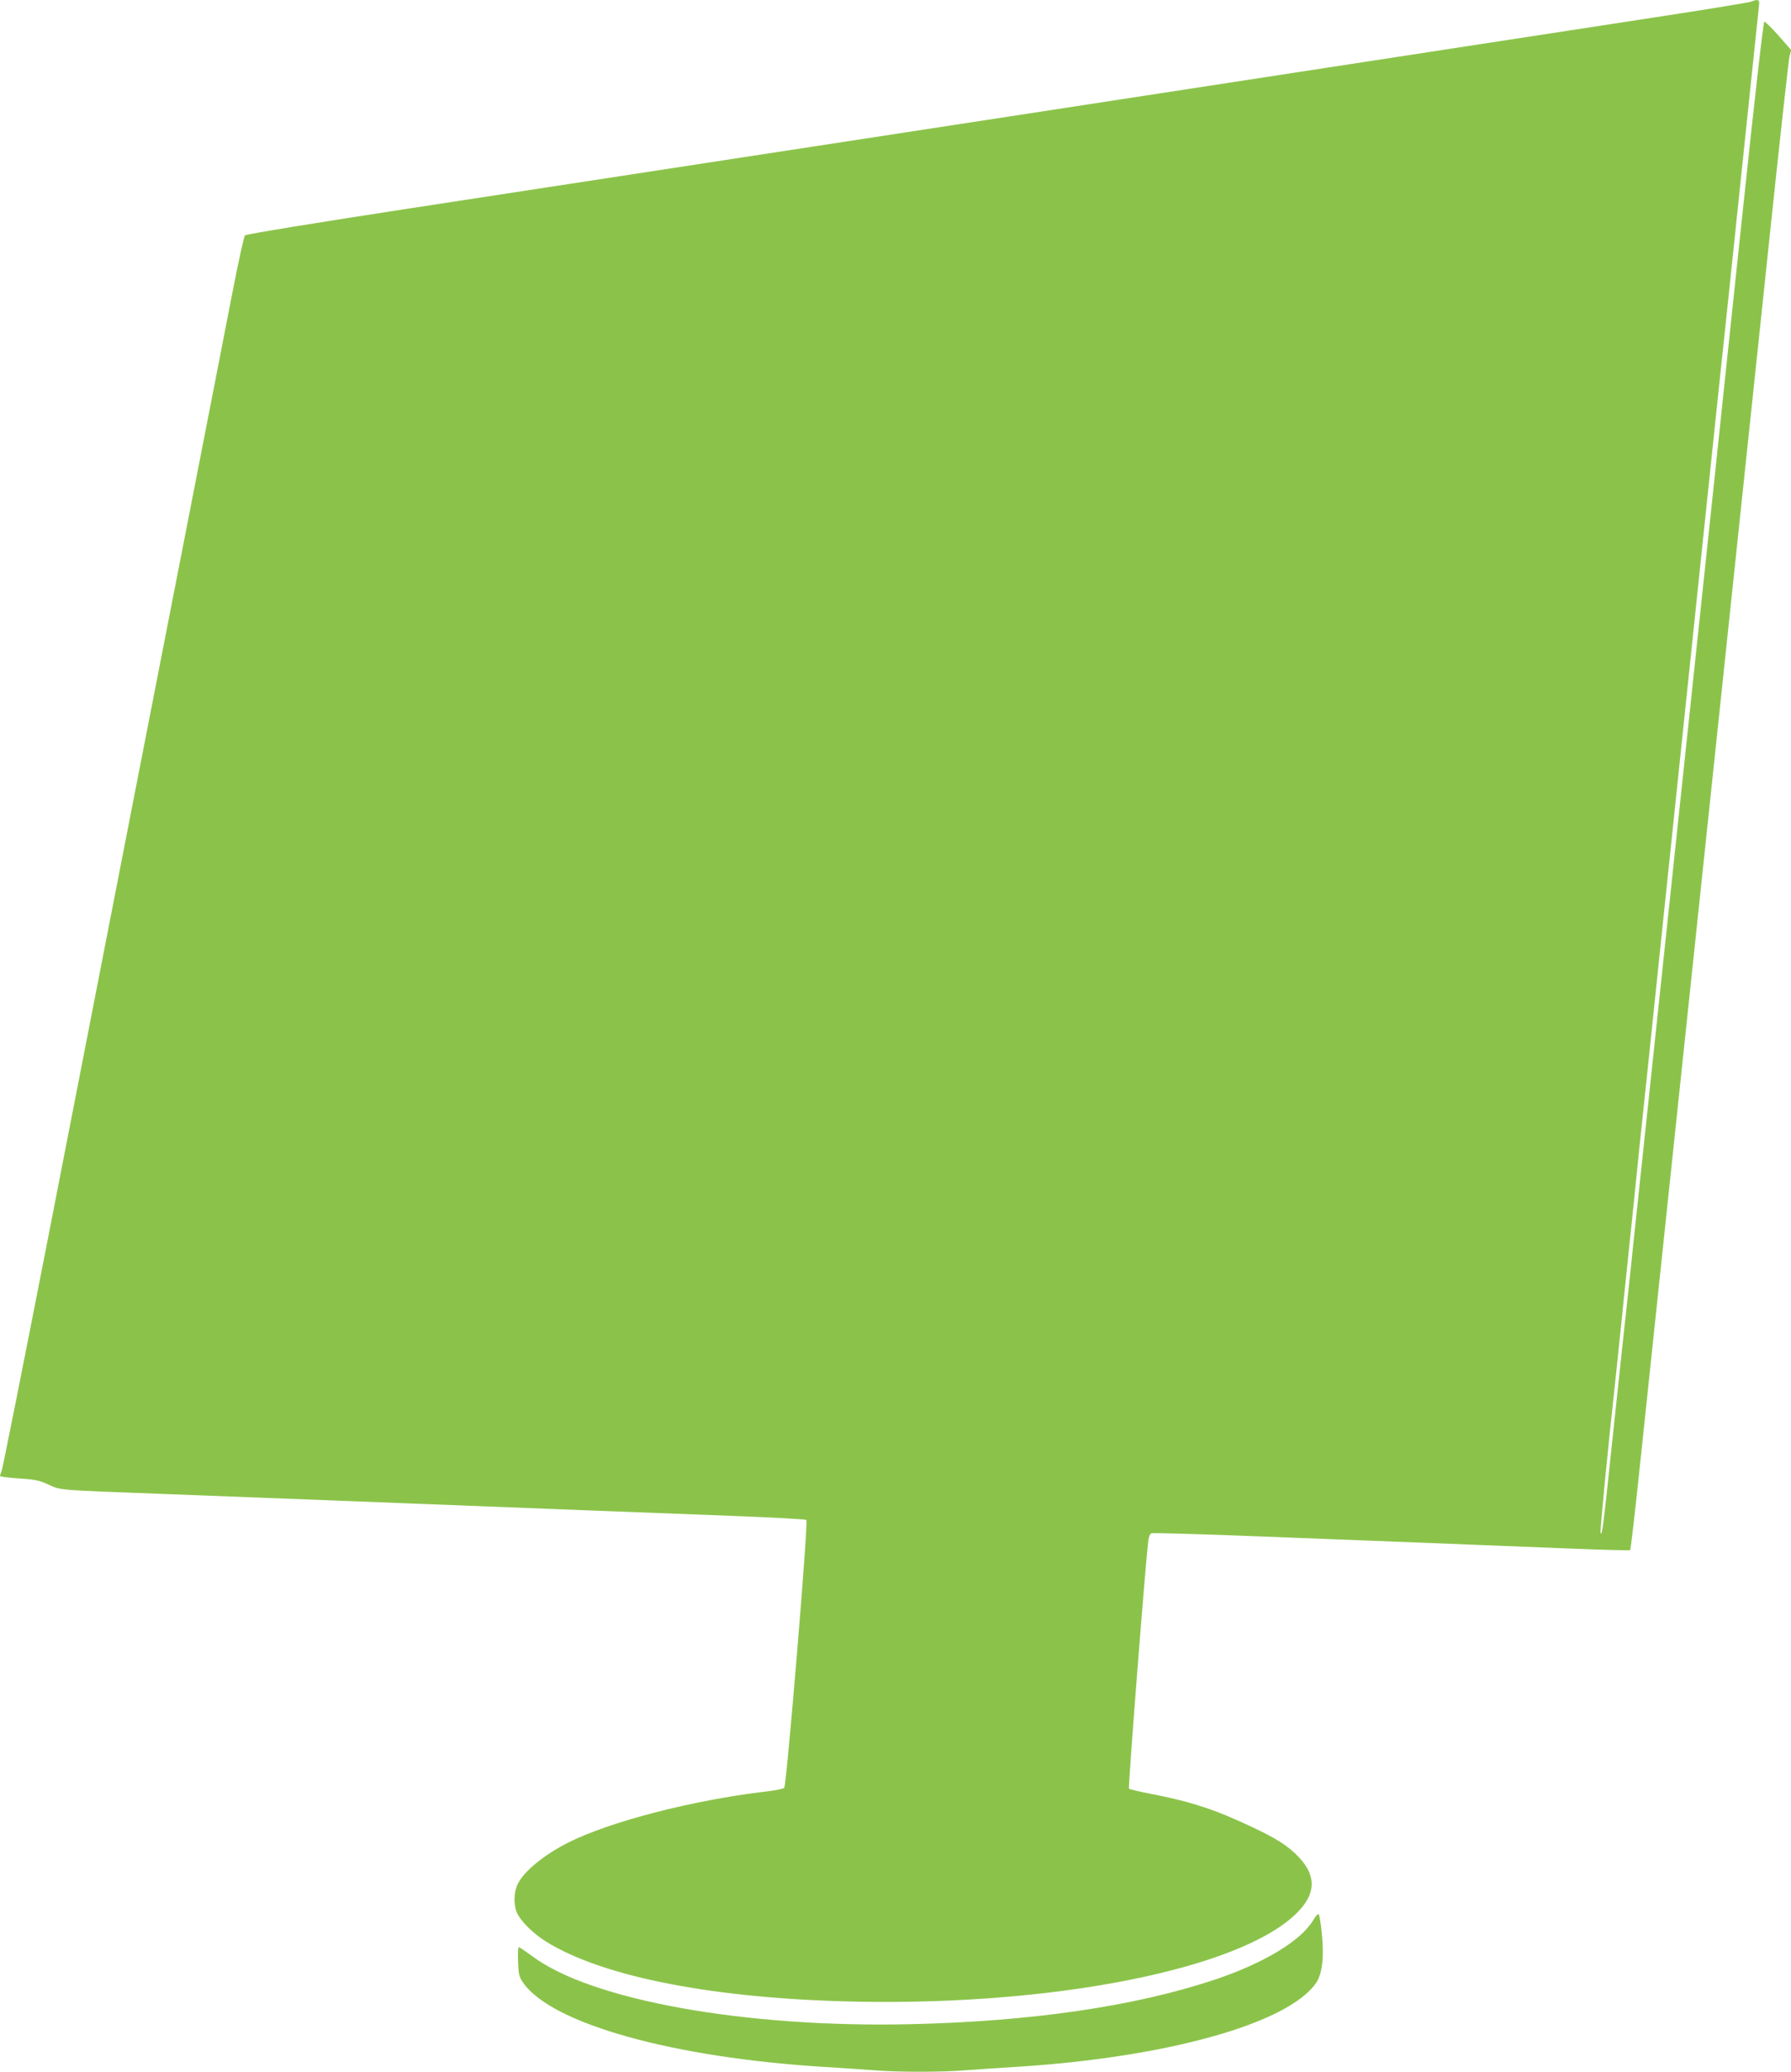 <?xml version="1.0" standalone="no"?>
<!DOCTYPE svg PUBLIC "-//W3C//DTD SVG 20010904//EN"
 "http://www.w3.org/TR/2001/REC-SVG-20010904/DTD/svg10.dtd">
<svg version="1.0" xmlns="http://www.w3.org/2000/svg"
 width="1107pt" height="1280pt" viewBox="0 0 1107 1280"
 preserveAspectRatio="xMidYMid meet">
<g transform="translate(0,1280) scale(0.1,-0.1)"
fill="#8bc34a" stroke="none">
<path d="M10825 12790 c-11 -5 -317 -55 -680 -110 -363 -56 -2008 -308 -3655
-561 -1647 -252 -3438 -527 -3980 -610 -542 -83 -990 -156 -996 -163 -6 -6
-41 -166 -78 -356 -37 -190 -85 -435 -106 -545 -165 -845 -831 -4254 -1045
-5355 -146 -745 -269 -1365 -275 -1378 -5 -13 -10 -27 -10 -31 0 -4 52 -11
115 -15 98 -6 125 -11 182 -37 81 -37 46 -34 713 -59 520 -20 1620 -62 2585
-100 275 -10 698 -27 940 -36 242 -9 444 -20 449 -25 13 -11 -122 -1641 -137
-1655 -7 -6 -59 -17 -117 -23 -449 -53 -964 -186 -1222 -317 -145 -74 -267
-173 -307 -252 -25 -49 -28 -127 -7 -177 22 -52 100 -130 180 -180 356 -222
1055 -356 1936 -372 1216 -22 2335 201 2692 535 140 130 140 252 3 381 -73 68
-152 113 -360 206 -169 76 -321 122 -522 160 -76 15 -141 30 -145 34 -6 5 97
1330 118 1519 3 34 11 55 21 59 8 3 270 -4 581 -16 755 -29 1478 -57 1970 -77
222 -9 406 -14 408 -11 3 3 28 216 55 473 54 509 301 2851 539 5104 82 778
201 1908 265 2510 63 602 120 1114 125 1138 l11 43 -78 89 c-43 48 -82 87 -88
86 -6 -2 -60 -477 -126 -1102 -64 -604 -149 -1405 -188 -1779 -105 -990 -427
-4028 -451 -4250 -11 -104 -25 -232 -30 -282 -6 -51 -14 -136 -20 -188 -5 -52
-14 -138 -20 -190 -10 -97 -24 -226 -40 -370 -5 -44 -34 -318 -65 -610 -55
-526 -64 -597 -72 -563 -4 14 49 555 87 898 5 47 14 132 20 190 6 58 15 148
21 200 5 52 12 115 14 140 9 85 25 240 35 338 6 53 19 183 30 287 11 105 26
255 34 335 9 80 79 750 156 1490 215 2055 358 3425 370 3530 6 52 55 525 110
1050 55 525 101 967 103 983 4 29 -10 34 -48 17z"/>
<path d="M8117 937 c-75 -127 -303 -265 -606 -367 -497 -166 -1135 -259 -1886
-276 -1021 -23 -1975 149 -2336 421 -41 30 -78 55 -82 55 -5 0 -7 -40 -5 -89
3 -80 6 -94 33 -133 178 -252 927 -461 1860 -518 99 -6 232 -15 297 -20 149
-13 437 -13 586 0 65 5 198 14 297 20 931 57 1685 267 1859 518 39 57 51 160
36 307 -6 61 -15 114 -19 118 -5 5 -20 -12 -34 -36z"/>
</g>
</svg>
